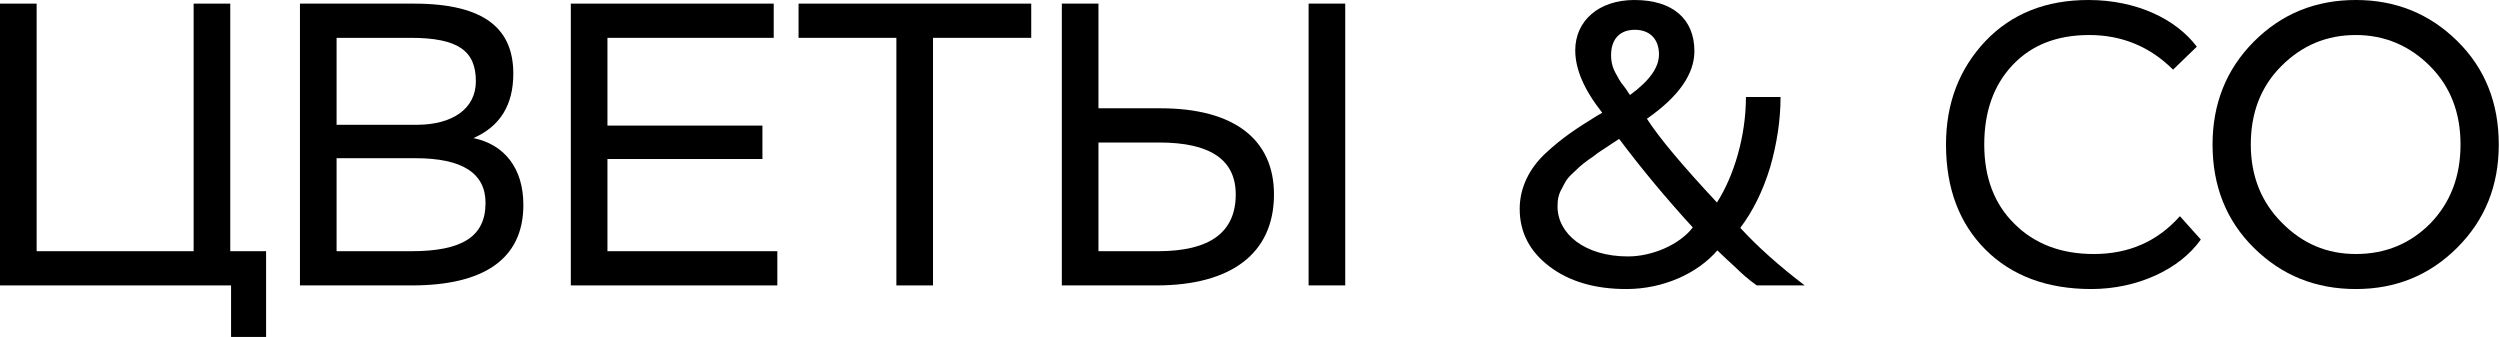 <?xml version="1.0" encoding="UTF-8"?> <svg xmlns="http://www.w3.org/2000/svg" width="808" height="109" viewBox="0 0 808 109" fill="none"><path d="M715.096 46.709C715.096 33.568 719.519 22.378 728.497 13.401C737.474 4.424 748.403 0 761.414 0C774.295 0 785.224 4.424 794.201 13.271C803.179 22.118 807.602 33.307 807.602 46.709C807.602 59.98 803.179 71.039 794.201 80.016C785.224 88.994 774.295 93.417 761.414 93.417C748.403 93.417 737.474 88.994 728.497 80.146C719.519 71.299 715.096 60.11 715.096 46.709ZM727.456 46.709C727.456 56.857 730.839 65.314 737.474 71.95C744.11 78.715 752.046 82.098 761.414 82.098C771.042 82.098 779.109 78.715 785.614 72.08C791.989 65.444 795.242 56.987 795.242 46.709C795.242 36.43 791.989 27.973 785.354 21.338C778.718 14.702 770.652 11.319 761.414 11.319C751.916 11.319 743.98 14.702 737.344 21.338C730.709 27.973 727.456 36.43 727.456 46.709Z" fill="black"></path><path d="M704.542 69.868L711.307 77.414C704.412 87.172 690.62 93.417 675.918 93.417C661.606 93.417 650.157 89.124 641.7 80.667C633.243 72.21 628.949 60.89 628.949 46.709C628.949 33.307 633.243 22.248 641.7 13.271C650.157 4.424 661.216 0 675.007 0C690.62 0 703.371 6.245 710.006 15.092L702.33 22.509C694.914 15.092 685.806 11.319 675.268 11.319C664.729 11.319 656.532 14.572 650.417 21.077C644.302 27.583 641.309 36.17 641.309 46.709C641.309 57.377 644.562 65.965 651.068 72.34C657.573 78.845 666.16 82.098 676.699 82.098C688.018 82.098 697.256 78.064 704.542 69.868Z" fill="black"></path><path d="M583.28 92.246H567.797C565.325 90.555 562.723 88.213 561.162 86.652C559.601 85.221 556.218 82.098 555.047 80.927C548.672 88.343 537.612 93.417 525.643 93.417C515.364 93.417 507.167 90.945 500.792 86.131C494.417 81.317 491.164 75.072 491.164 67.526C491.164 60.63 494.287 54.385 499.621 49.441C504.955 44.497 509.509 41.504 516.275 37.341C516.925 36.95 517.316 36.82 517.836 36.43C511.981 29.014 509.119 22.378 509.119 16.263C509.119 6.766 516.665 0 528.245 0C540.735 0 547.631 6.245 547.631 16.524C547.631 23.94 542.557 31.226 532.278 38.382C536.311 44.627 543.858 53.604 554.917 65.444C560.511 56.727 564.285 43.846 564.285 31.356H575.474C575.474 38.772 574.303 46.448 572.091 54.125C569.749 61.801 566.496 68.306 562.463 73.641C568.058 79.756 575.083 86.001 583.28 92.246ZM526.163 82.879C533.969 82.879 542.817 79.105 547.11 73.511C538.653 64.273 530.717 54.775 523.301 44.887C522.65 45.277 517.055 49.051 516.405 49.441C515.884 49.831 514.974 50.612 513.543 51.523C510.68 53.604 510.29 54.125 508.208 56.076C506.126 58.028 505.866 58.939 504.825 60.89C503.654 62.842 503.394 64.663 503.394 66.745C503.394 75.593 512.241 82.879 526.163 82.879ZM520.698 17.825C520.698 20.427 521.349 22.378 522.78 24.72C523.821 26.672 523.821 26.542 525.512 28.754C526.293 29.925 526.683 30.575 526.814 30.705C533.059 26.152 536.181 21.858 536.181 17.564C536.181 12.881 533.449 9.628 528.375 9.628C523.691 9.628 520.698 12.49 520.698 17.825Z" fill="black"></path><path d="M434.779 92.246H422.94V1.171H434.779V92.246ZM374.67 46.058H355.023V81.187H374.279C391.063 81.187 399.39 75.072 399.39 62.842C399.39 51.653 391.193 46.058 374.67 46.058ZM343.184 1.171H355.023V34.999H375.06C399.13 34.999 411.75 45.277 411.75 62.842C411.75 81.968 397.829 92.246 373.759 92.246H343.184V1.171Z" fill="black"></path><path d="M289.708 12.23H258.092V1.171H333.294V12.23H301.548V92.246H289.708V12.23Z" fill="black"></path><path d="M251.233 92.246H184.488V1.171H250.063V12.23H196.328V40.593H246.419V51.392H196.328V81.187H251.233V92.246Z" fill="black"></path><path d="M133.115 92.246H96.945V1.171H133.766C157.055 1.171 165.902 9.628 165.902 23.81C165.902 33.958 161.609 40.854 153.022 44.627C163.04 46.709 169.155 54.385 169.155 66.225C169.155 84.049 155.884 92.246 133.115 92.246ZM134.286 51.132H108.785V81.187H132.985C149.509 81.187 156.925 76.373 156.925 65.574C156.925 55.946 149.379 51.132 134.286 51.132ZM132.725 12.23H108.785V40.333H134.677C146.256 40.333 153.802 35.129 153.802 26.282C153.802 16.524 148.208 12.23 132.725 12.23Z" fill="black"></path><path d="M74.682 92.246H0V1.171H11.84V81.187H62.582V1.171H74.421V81.187H86.001V108.9H74.682V92.246Z" fill="black"></path></svg> 